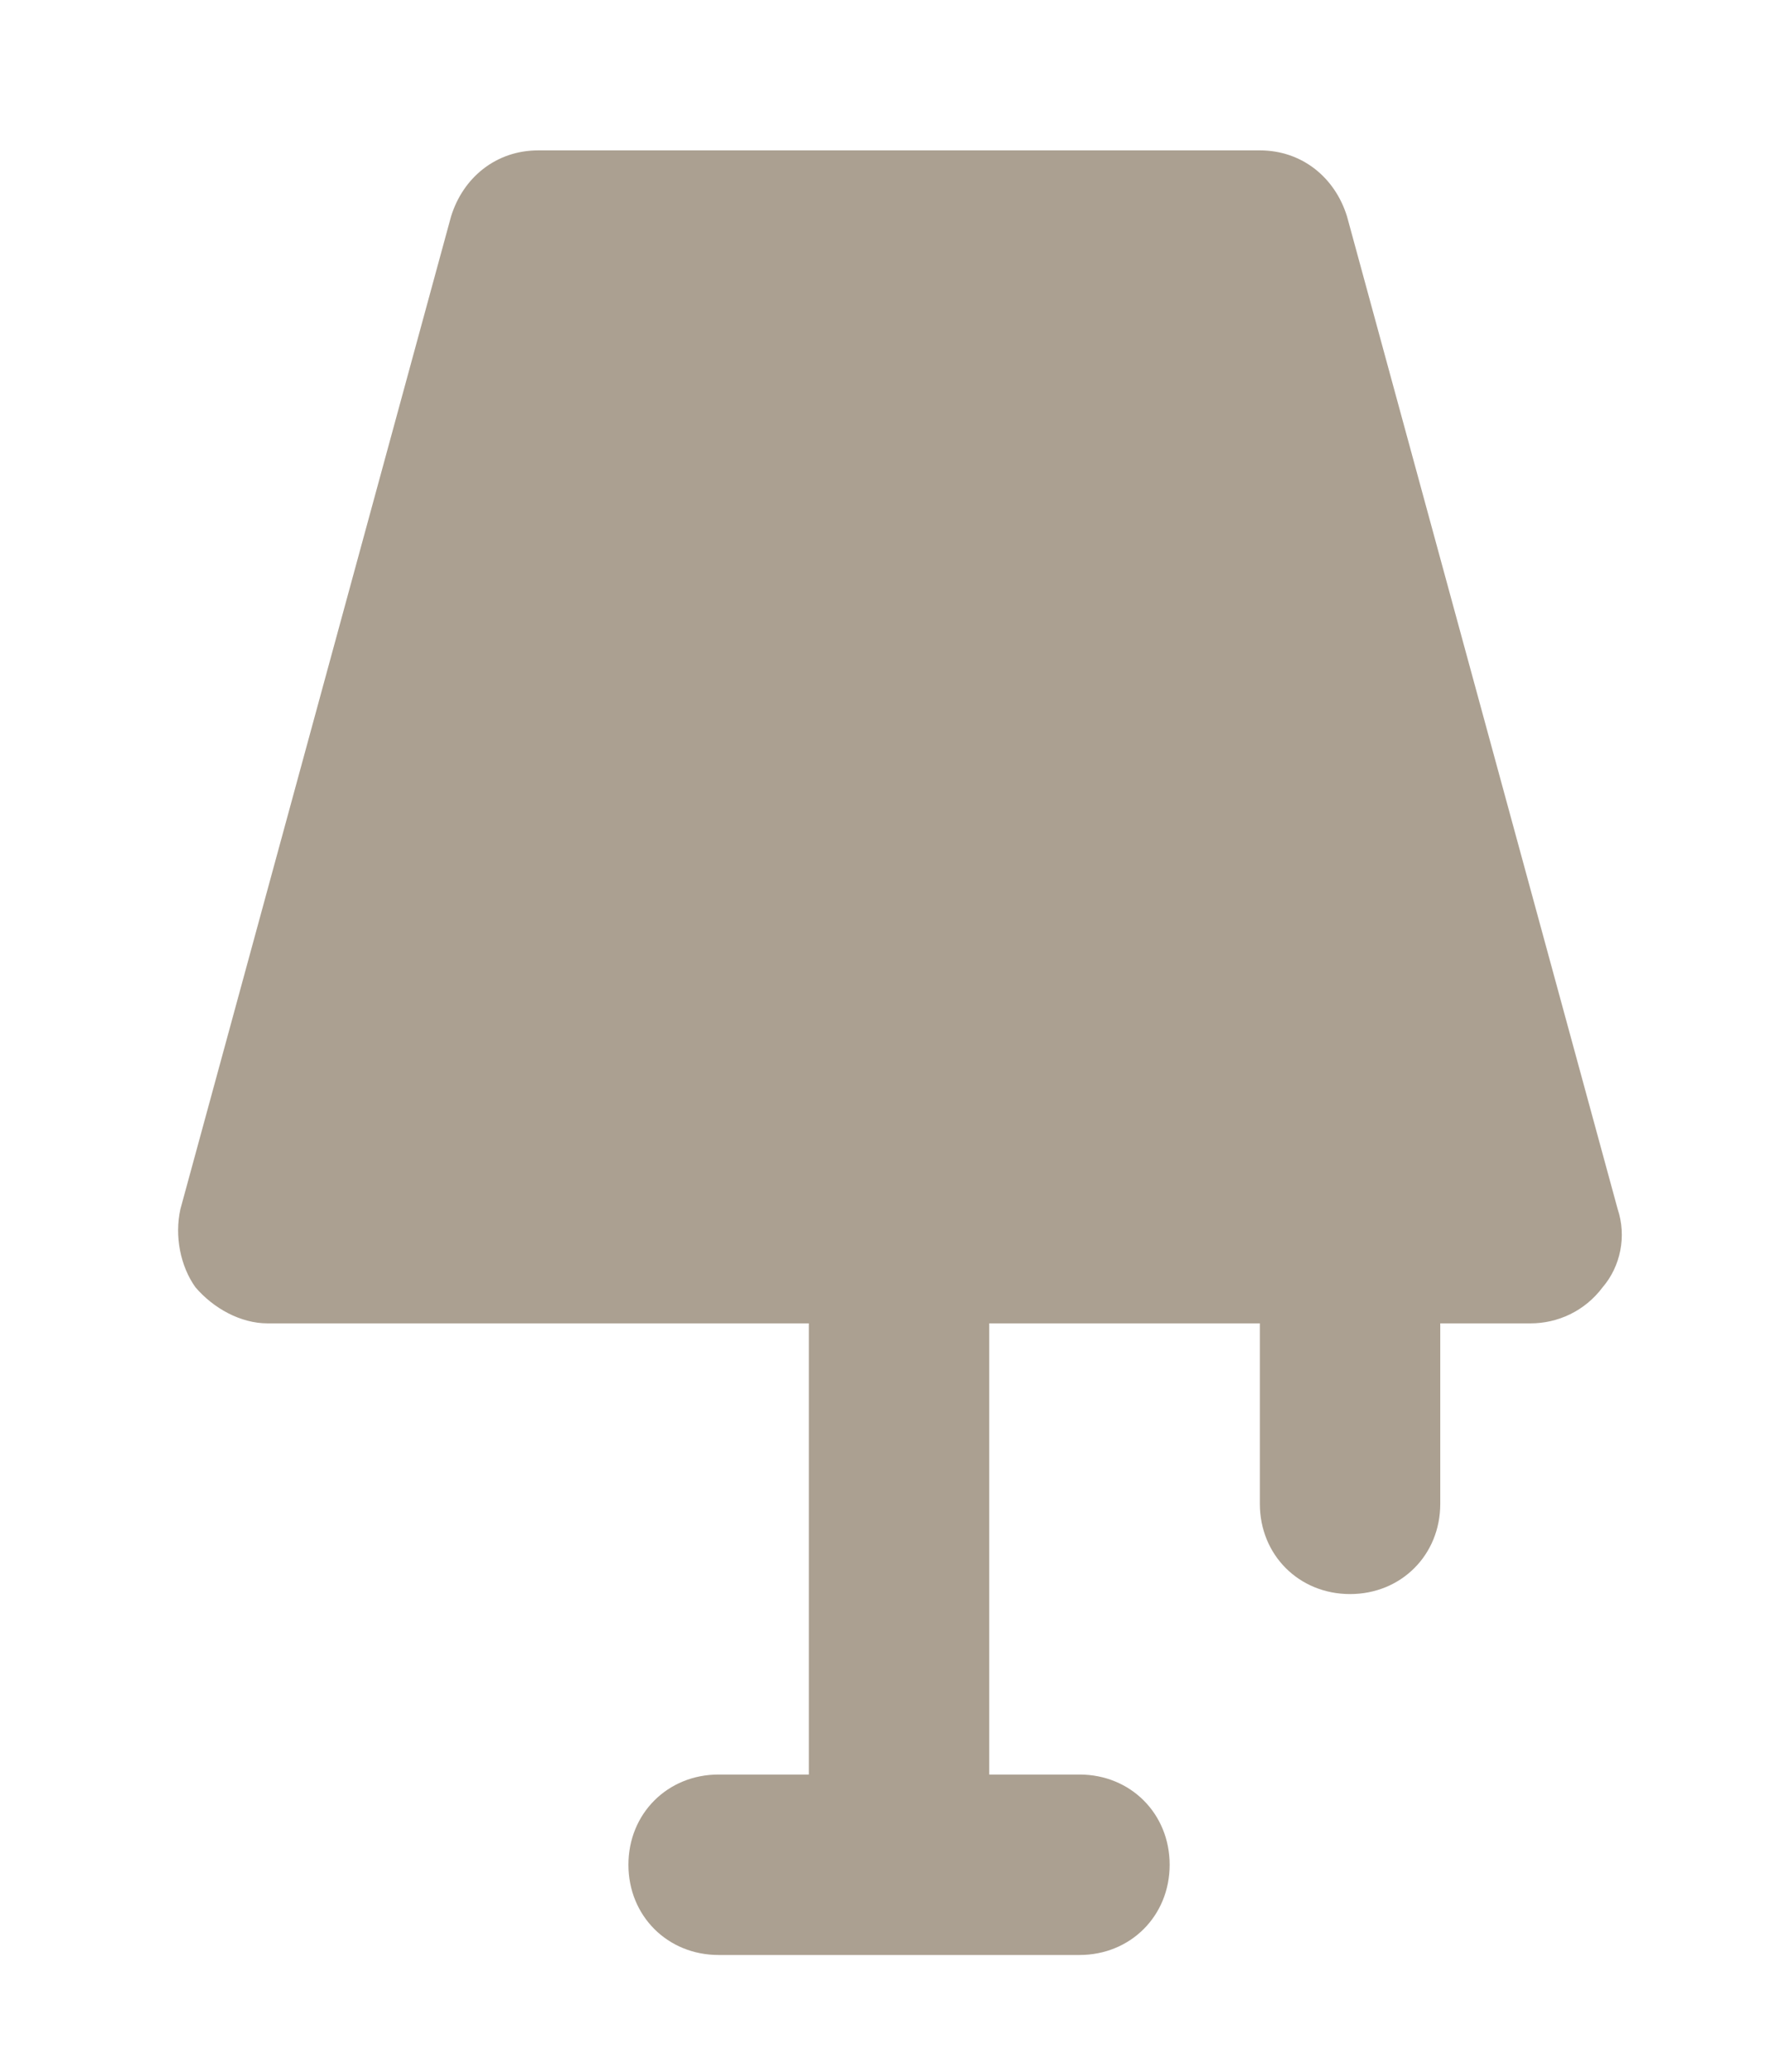 <svg viewBox="0 0 58.7 68.9" xmlns="http://www.w3.org/2000/svg"><path d="m53.8 40.2-9-33c-.4-1.3-1.5-2.2-2.9-2.2h-24c-1.4 0-2.5.9-2.9 2.2l-9 33c-.2.9 0 1.9.5 2.6.6.7 1.5 1.2 2.4 1.2h18v15h-3c-1.7 0-3 1.3-3 3s1.3 3 3 3h12c1.7 0 3-1.3 3-3s-1.3-3-3-3h-3v-15h9v6c0 1.7 1.3 3 3 3s3-1.3 3-3v-6h3c.9 0 1.8-.4 2.4-1.2.6-.7.8-1.7.5-2.6z" fill="#aba091"/></svg>